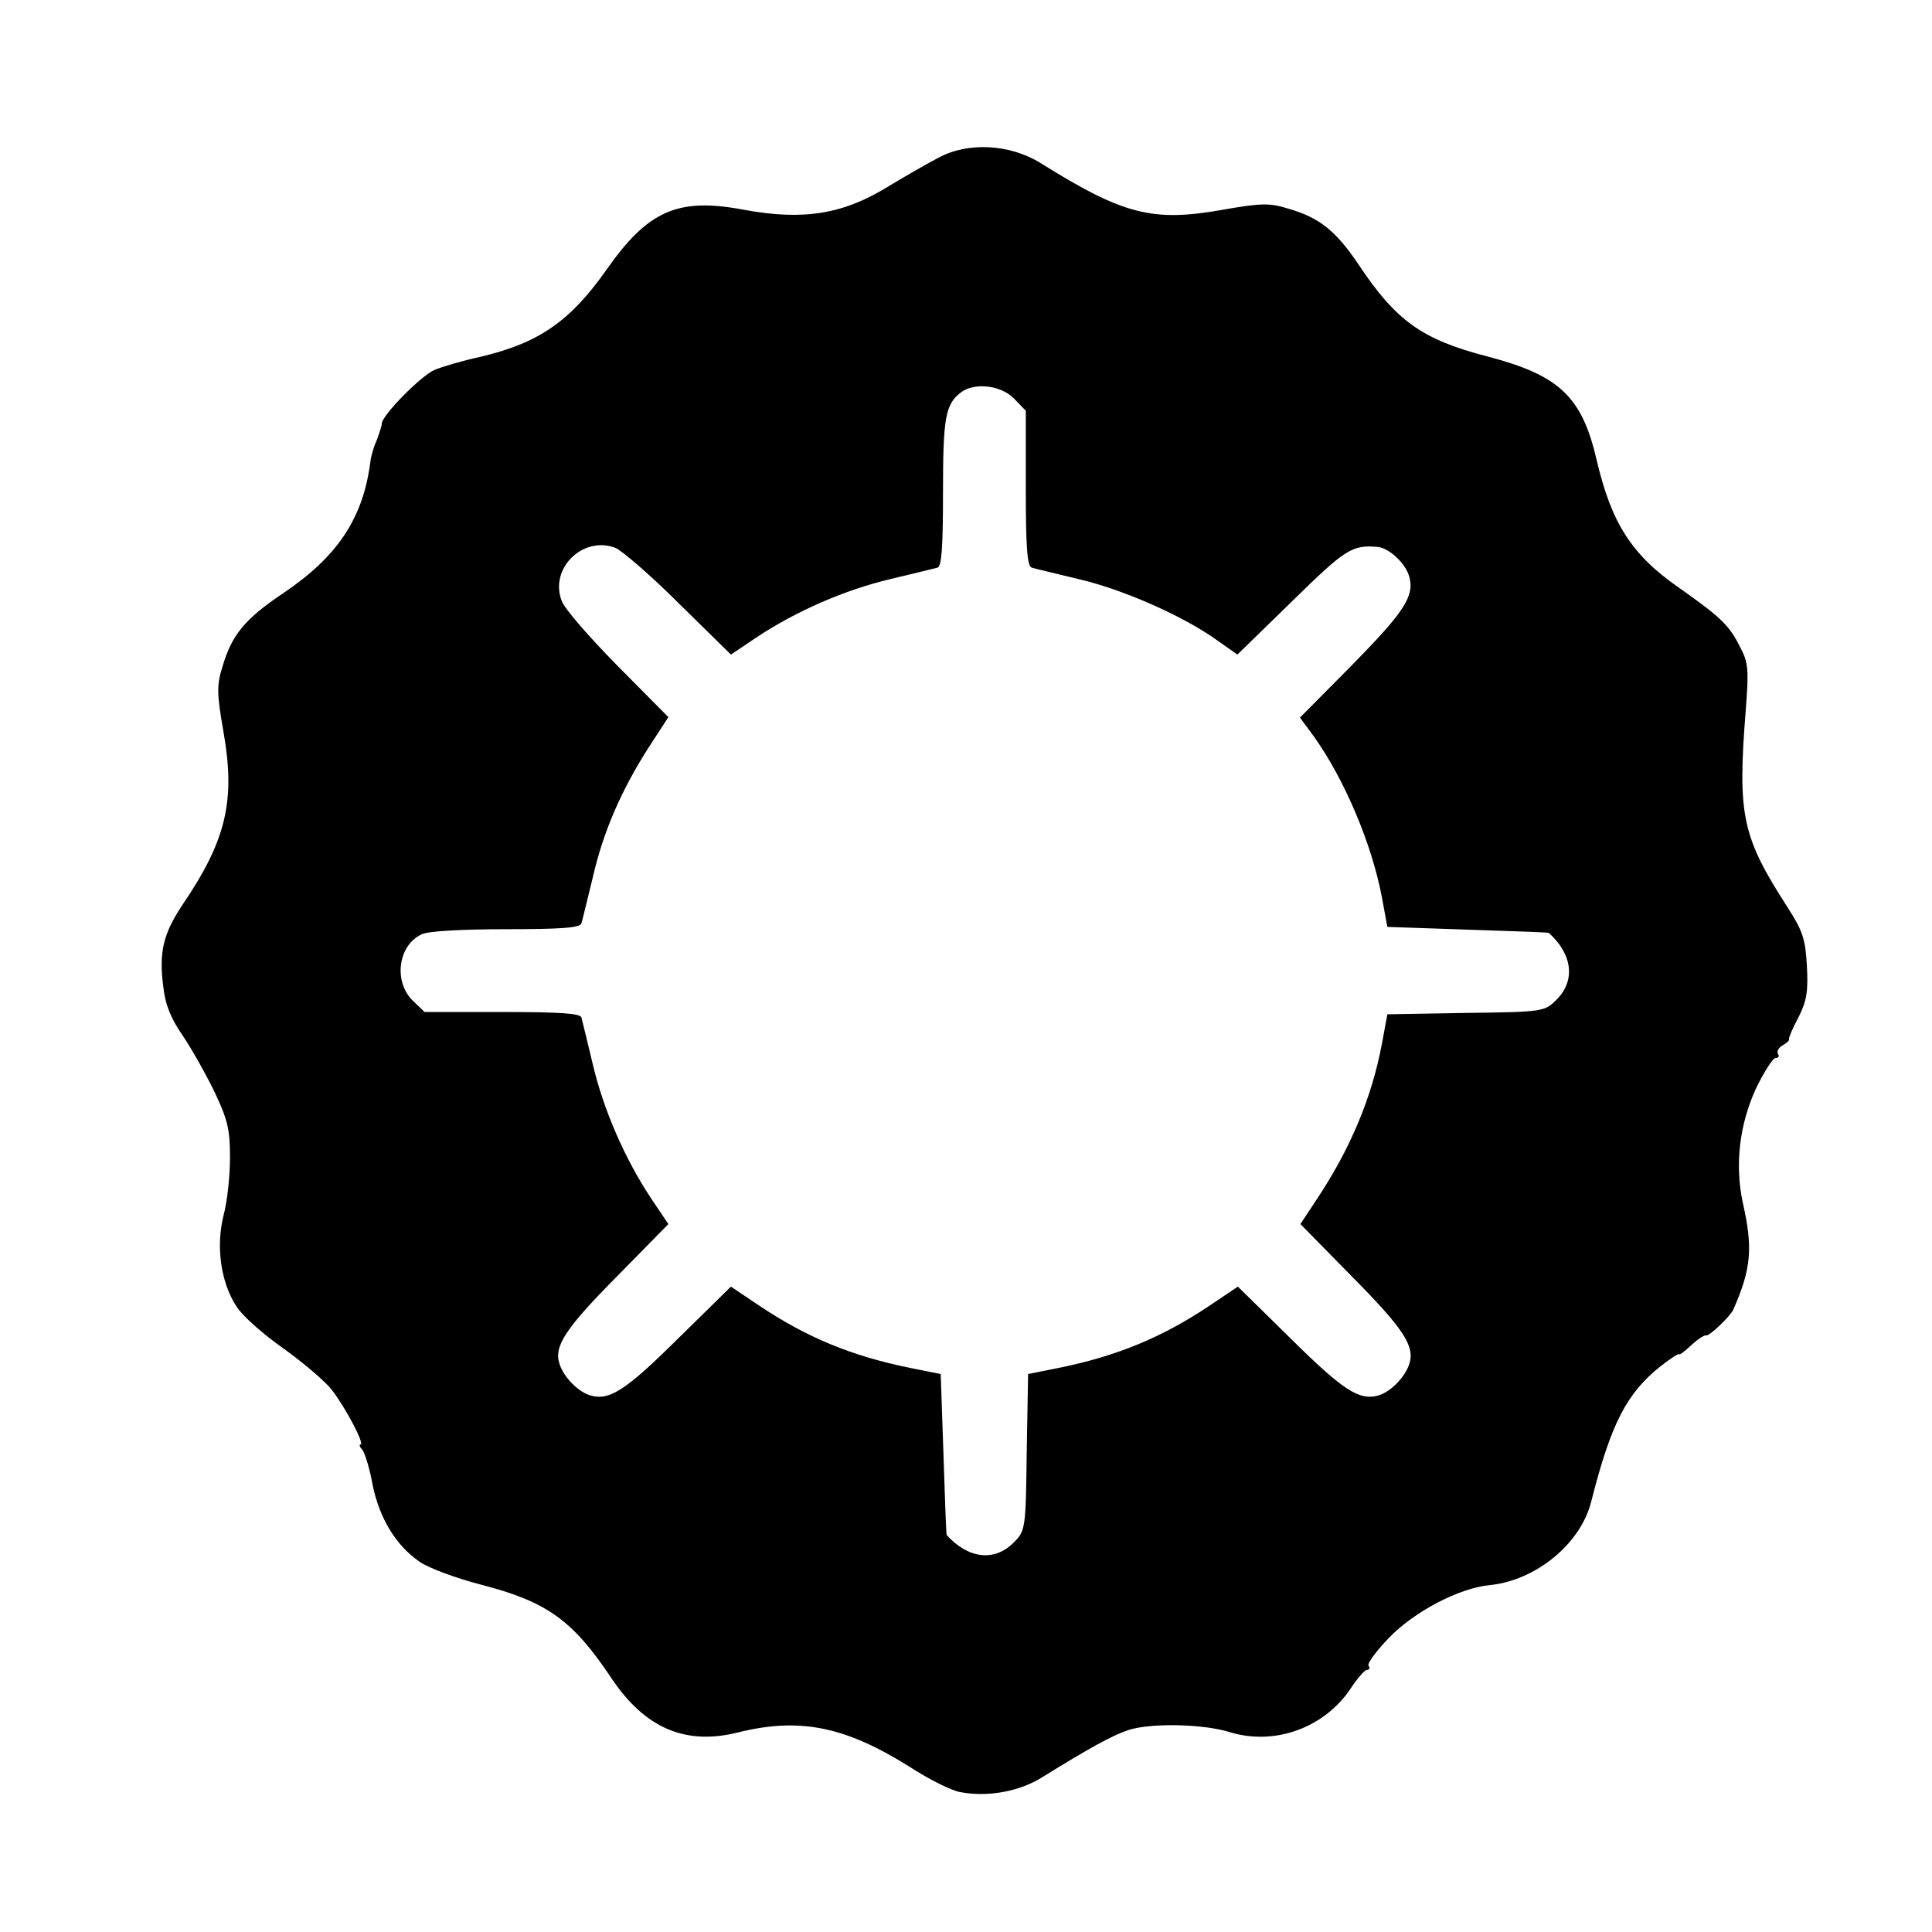 <?xml version="1.0" standalone="no"?>
<!DOCTYPE svg PUBLIC "-//W3C//DTD SVG 20010904//EN"
 "http://www.w3.org/TR/2001/REC-SVG-20010904/DTD/svg10.dtd">
<svg version="1.0" xmlns="http://www.w3.org/2000/svg"
 width="420pt" height="420pt" viewBox="0 0 420 420"
 preserveAspectRatio="xMidYMid meet">
<g transform="translate(0,420) scale(0.1,-0.1)"
fill="#000000" stroke="none">
<path d="M2040 3857 c-25 -13 -72 -40 -105 -60 -101 -63 -187 -77 -318 -53
-143 27 -208 -1 -299 -131 -79 -112 -147 -159 -275 -189 -37 -8 -81 -21 -98
-28 -29 -12 -115 -99 -115 -117 0 -4 -5 -20 -11 -36 -7 -15 -13 -37 -14 -48
-16 -122 -71 -205 -190 -285 -82 -55 -111 -90 -131 -158 -13 -41 -13 -59 2
-144 26 -149 6 -235 -90 -376 -41 -62 -51 -102 -41 -177 4 -39 17 -70 42 -106
19 -28 50 -83 69 -122 29 -61 34 -82 34 -144 0 -39 -6 -96 -14 -125 -17 -68
-6 -146 28 -198 13 -21 60 -62 103 -92 43 -31 90 -71 104 -89 31 -40 72 -119
63 -119 -4 0 -2 -6 4 -12 5 -7 16 -41 22 -76 15 -73 51 -132 102 -167 20 -14
80 -36 134 -50 143 -37 199 -77 283 -203 73 -109 161 -147 276 -118 133 33
232 13 371 -74 43 -28 93 -53 112 -56 59 -11 127 1 177 32 103 64 153 91 185
102 47 17 166 15 225 -4 97 -29 204 10 261 95 15 23 31 41 36 41 5 0 7 4 3 9
-3 5 17 32 45 61 55 57 153 108 218 114 101 10 198 90 221 181 43 170 77 236
151 295 22 17 40 29 40 26 0 -3 12 6 26 19 15 14 29 23 33 22 6 -3 53 42 59
56 39 88 43 134 21 231 -18 83 -8 170 28 249 18 37 37 67 43 67 6 0 9 4 5 9
-3 6 2 14 11 19 9 5 15 11 13 13 -1 2 8 24 21 48 18 36 21 57 18 111 -3 58 -9
76 -41 126 -100 155 -110 200 -92 429 7 90 6 105 -13 140 -23 46 -42 64 -133
128 -102 71 -146 140 -178 277 -32 138 -81 184 -237 225 -143 37 -199 77 -282
202 -48 71 -84 100 -150 119 -41 13 -59 13 -144 -2 -152 -27 -216 -11 -395
101 -67 42 -159 47 -223 12z m164 -523 l26 -27 0 -169 c0 -126 3 -170 13 -172
6 -2 53 -13 102 -25 96 -22 229 -81 301 -133 l44 -31 119 116 c116 114 131
123 186 118 25 -2 62 -37 69 -66 11 -42 -13 -77 -126 -192 l-112 -113 31 -42
c66 -93 125 -232 147 -348 l12 -65 175 -6 c96 -3 175 -6 176 -7 52 -47 58
-104 17 -145 -26 -26 -28 -27 -197 -29 l-171 -3 -12 -65 c-22 -116 -68 -227
-142 -338 l-35 -53 111 -113 c112 -113 138 -152 126 -190 -9 -30 -42 -63 -69
-70 -41 -11 -77 13 -191 126 l-113 111 -61 -41 c-103 -69 -201 -110 -330 -136
l-65 -13 -3 -170 c-2 -169 -3 -171 -29 -197 -41 -41 -98 -35 -145 17 -1 1 -4
80 -7 176 l-6 174 -65 13 c-129 26 -227 67 -330 136 l-61 41 -113 -111 c-114
-113 -150 -137 -191 -126 -27 7 -60 40 -69 70 -12 38 14 77 126 190 l111 113
-37 55 c-58 87 -104 194 -127 291 -12 50 -23 96 -25 103 -2 9 -46 12 -172 12
l-169 0 -27 26 c-41 42 -30 120 21 143 14 7 88 11 184 11 119 0 161 3 163 13
2 6 13 52 25 101 23 100 63 191 123 284 l41 63 -111 112 c-61 62 -116 125
-121 141 -27 70 46 142 117 115 14 -6 77 -60 138 -121 l113 -111 55 37 c87 58
194 104 291 127 50 12 96 23 103 25 9 2 12 44 12 164 0 162 5 191 39 217 29
22 86 16 115 -13z"/>
</g>
</svg>
